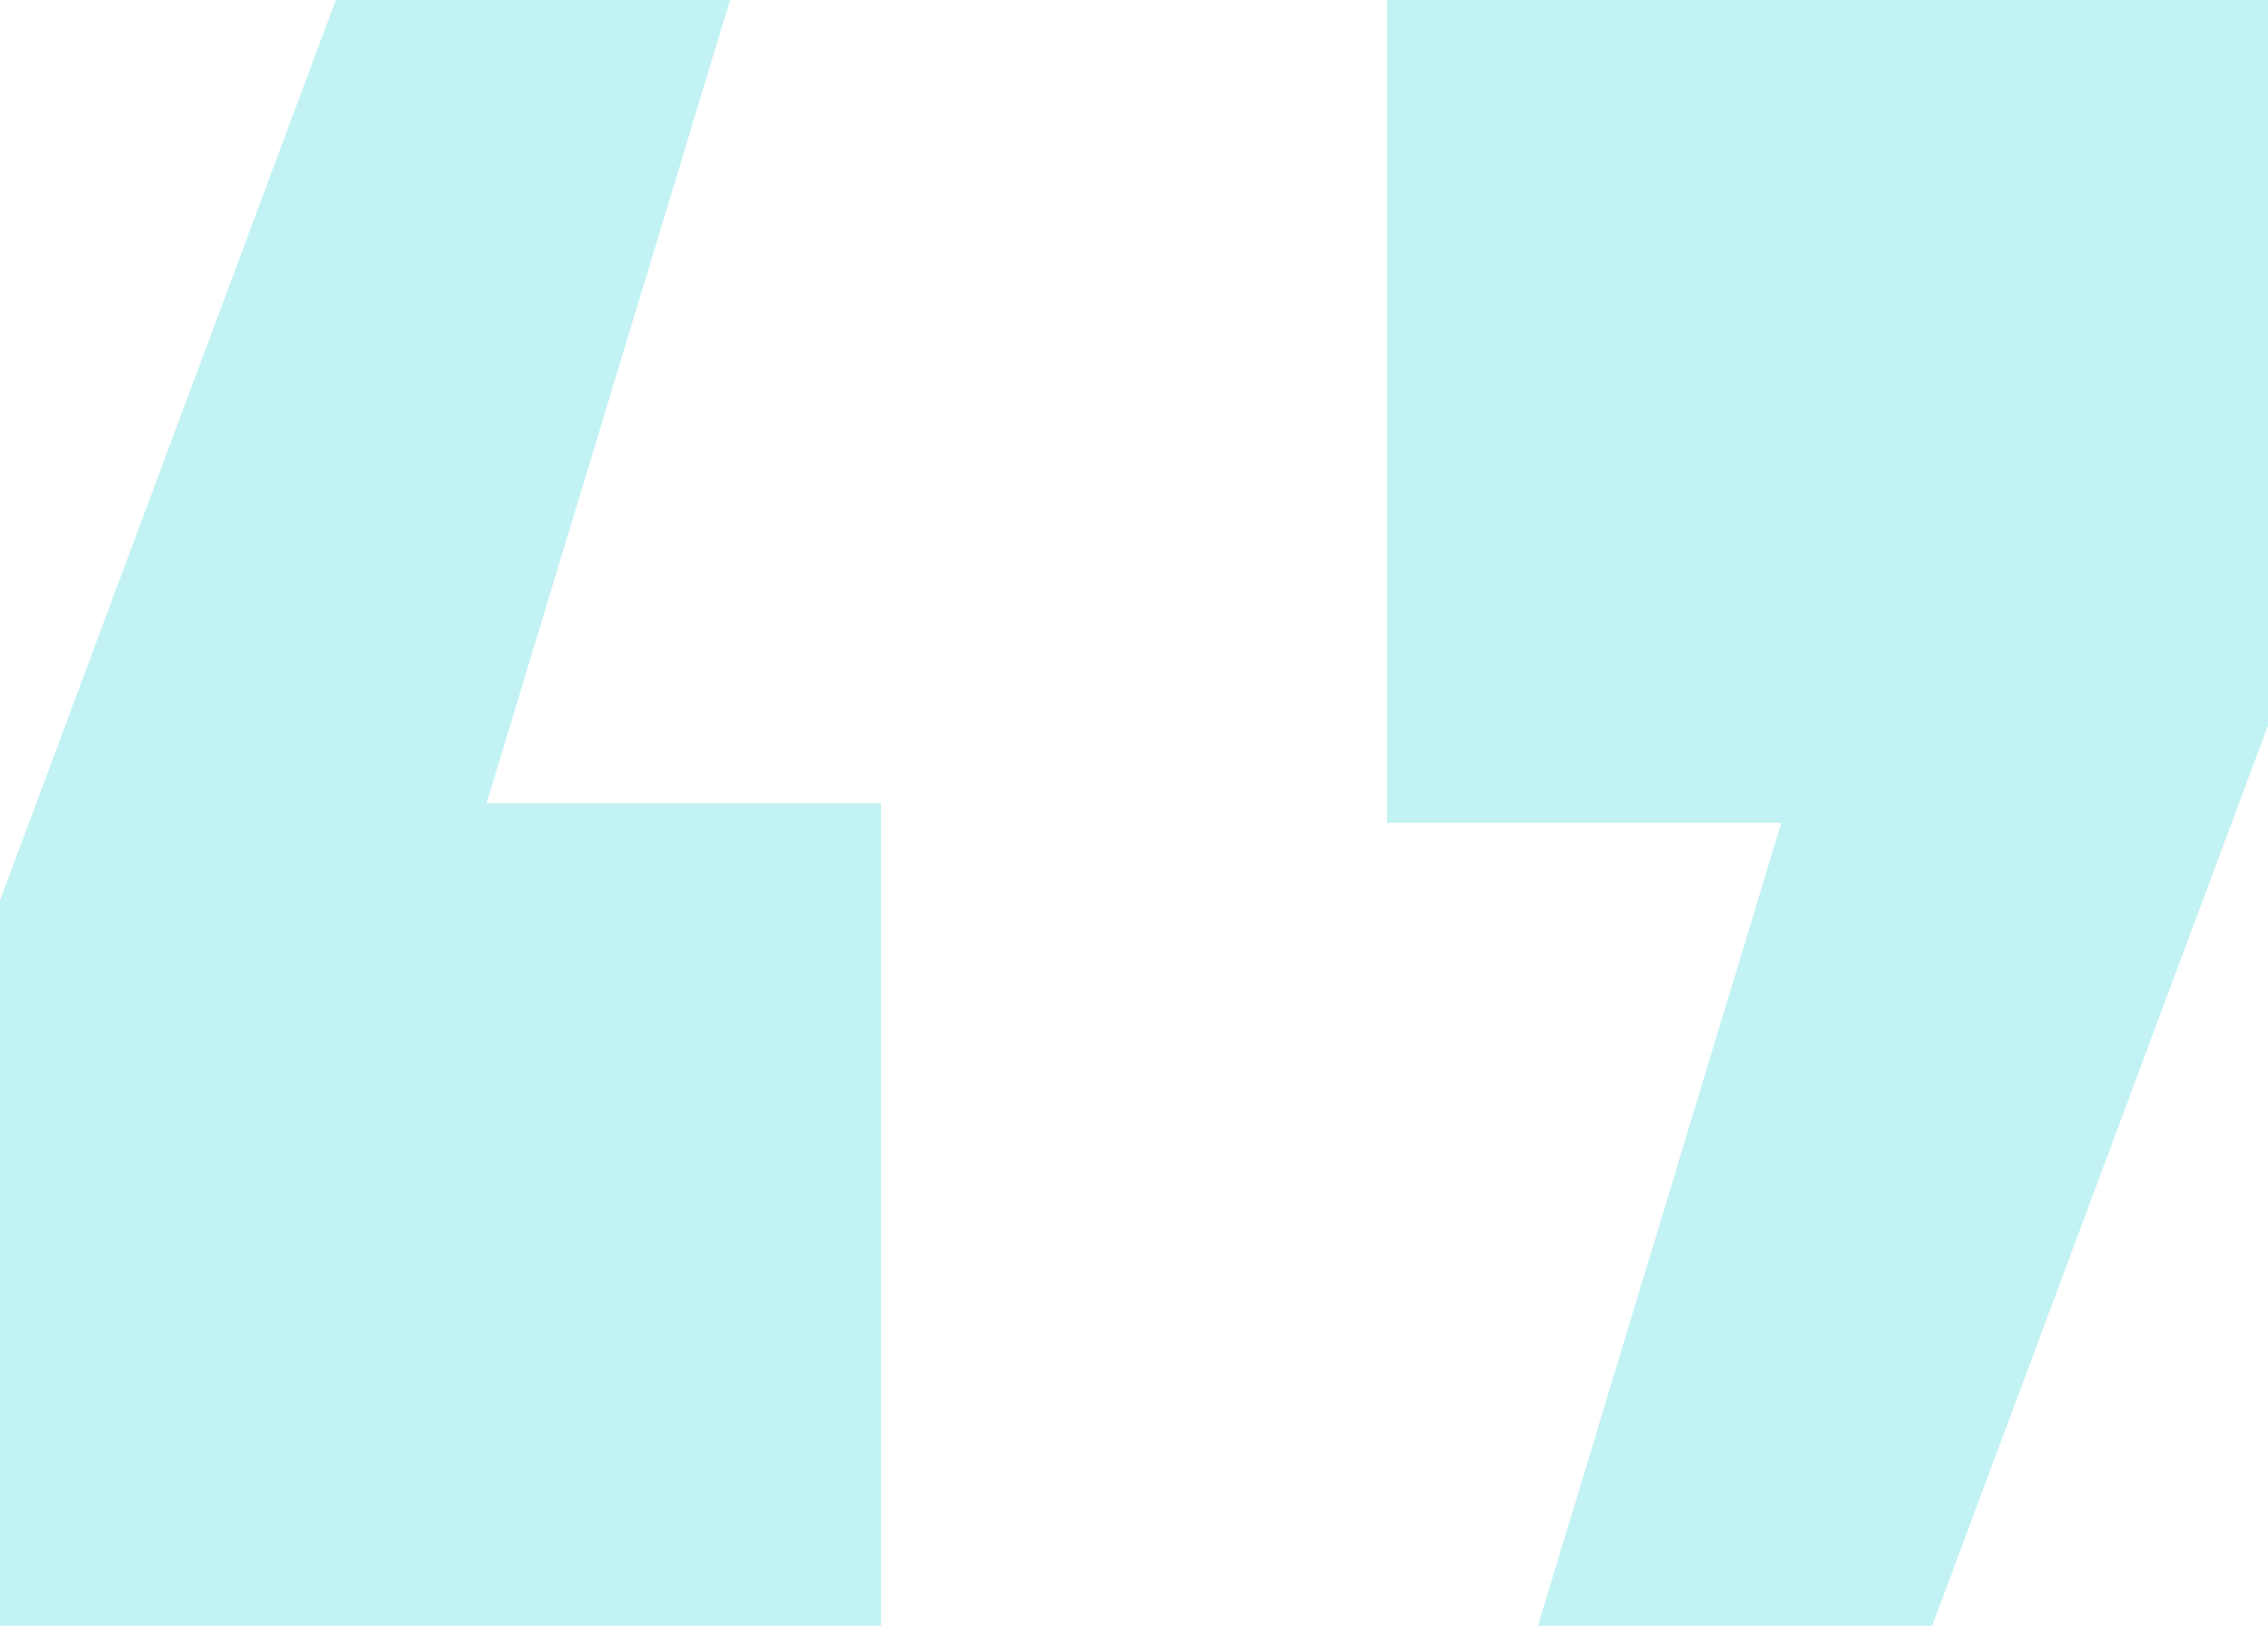 <svg height="58.083" viewBox="0 0 81.037 58.083" width="81.037" xmlns="http://www.w3.org/2000/svg"><path d="m32.49 38.453h-14.09l8.7-28.693h-14.087l-12 32.171v25.911h31.477zm18.085.7h14.086l-8.695 28.689h14.086l12-32.171v-25.911h-31.477z" fill="#c2f2f4" transform="translate(-1.014 -9.76)"/></svg>